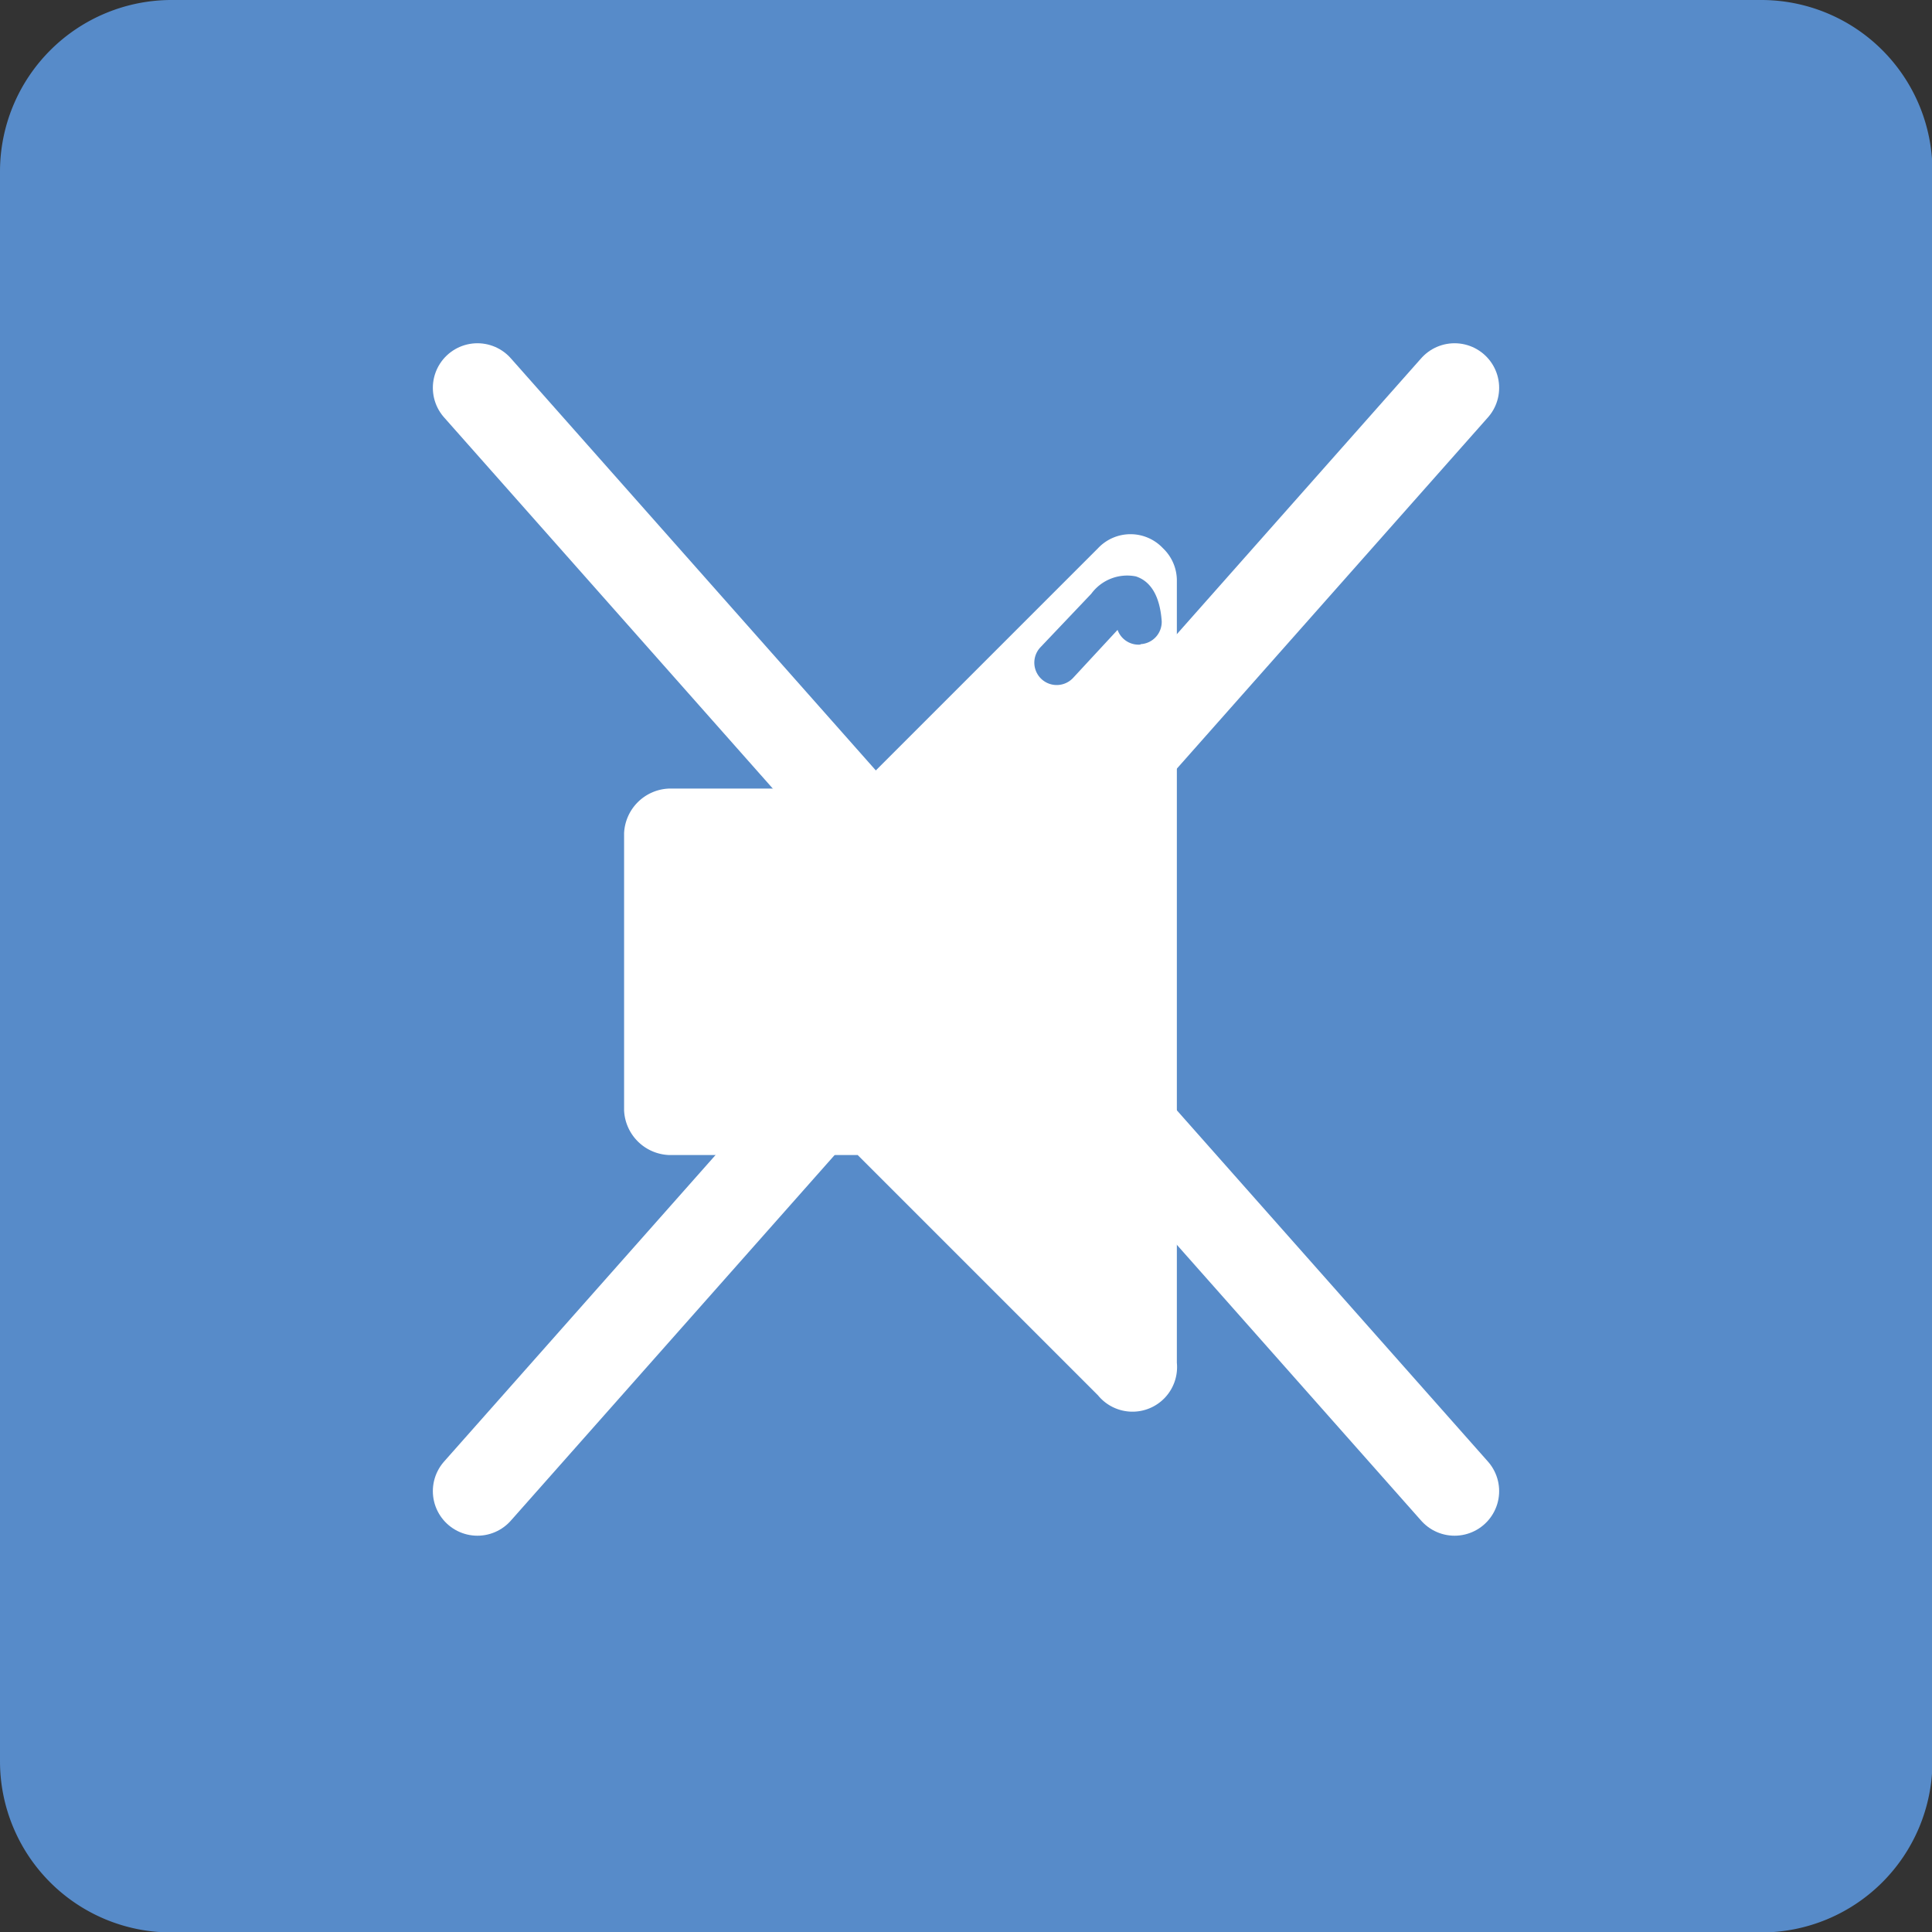 <svg xmlns="http://www.w3.org/2000/svg" viewBox="0 0 43.34 43.34">
  <rect x="0" y="0" width="43.34" height="43.34" fill="#333333" stroke="none"/>
  <title>Plan de travail 27</title>
  <path d="M39.51,0H3.84A3.85,3.85,0,0,0,0,3.84V39.51a3.84,3.84,0,0,0,3.84,3.84H39.51a3.84,3.84,0,0,0,3.84-3.84V3.84A3.84,3.84,0,0,0,39.51,0Z" fill="#578bc9"/>
  <path d="M26.09,12.3a1,1,0,0,0-1.46,0l-5.39,5.39H15a1.05,1.05,0,0,0-1,1v6.22a1.05,1.05,0,0,0,1,1h4.24l5.39,5.39a1,1,0,0,0,1.77-.73V13A1,1,0,0,0,26.09,12.3Zm-.51,2.16a.5.5,0,0,1-.51-.33l-1,1.08a.5.5,0,0,1-.73-.69l1.14-1.2a1,1,0,0,1,1-.39c.34.11.54.45.58,1A.5.5,0,0,1,25.59,14.45Z" fill="#fff"/>
  <g>
    <line x1="10.71" y1="8.7" x2="32.63" y2="33.45" fill="none" stroke="#fff" stroke-linecap="round" stroke-linejoin="round" stroke-width="2"/>
    <line x1="32.63" y1="8.7" x2="10.71" y2="33.45" fill="none" stroke="#fff" stroke-linecap="round" stroke-linejoin="round" stroke-width="2"/>
  </g>
</svg>
